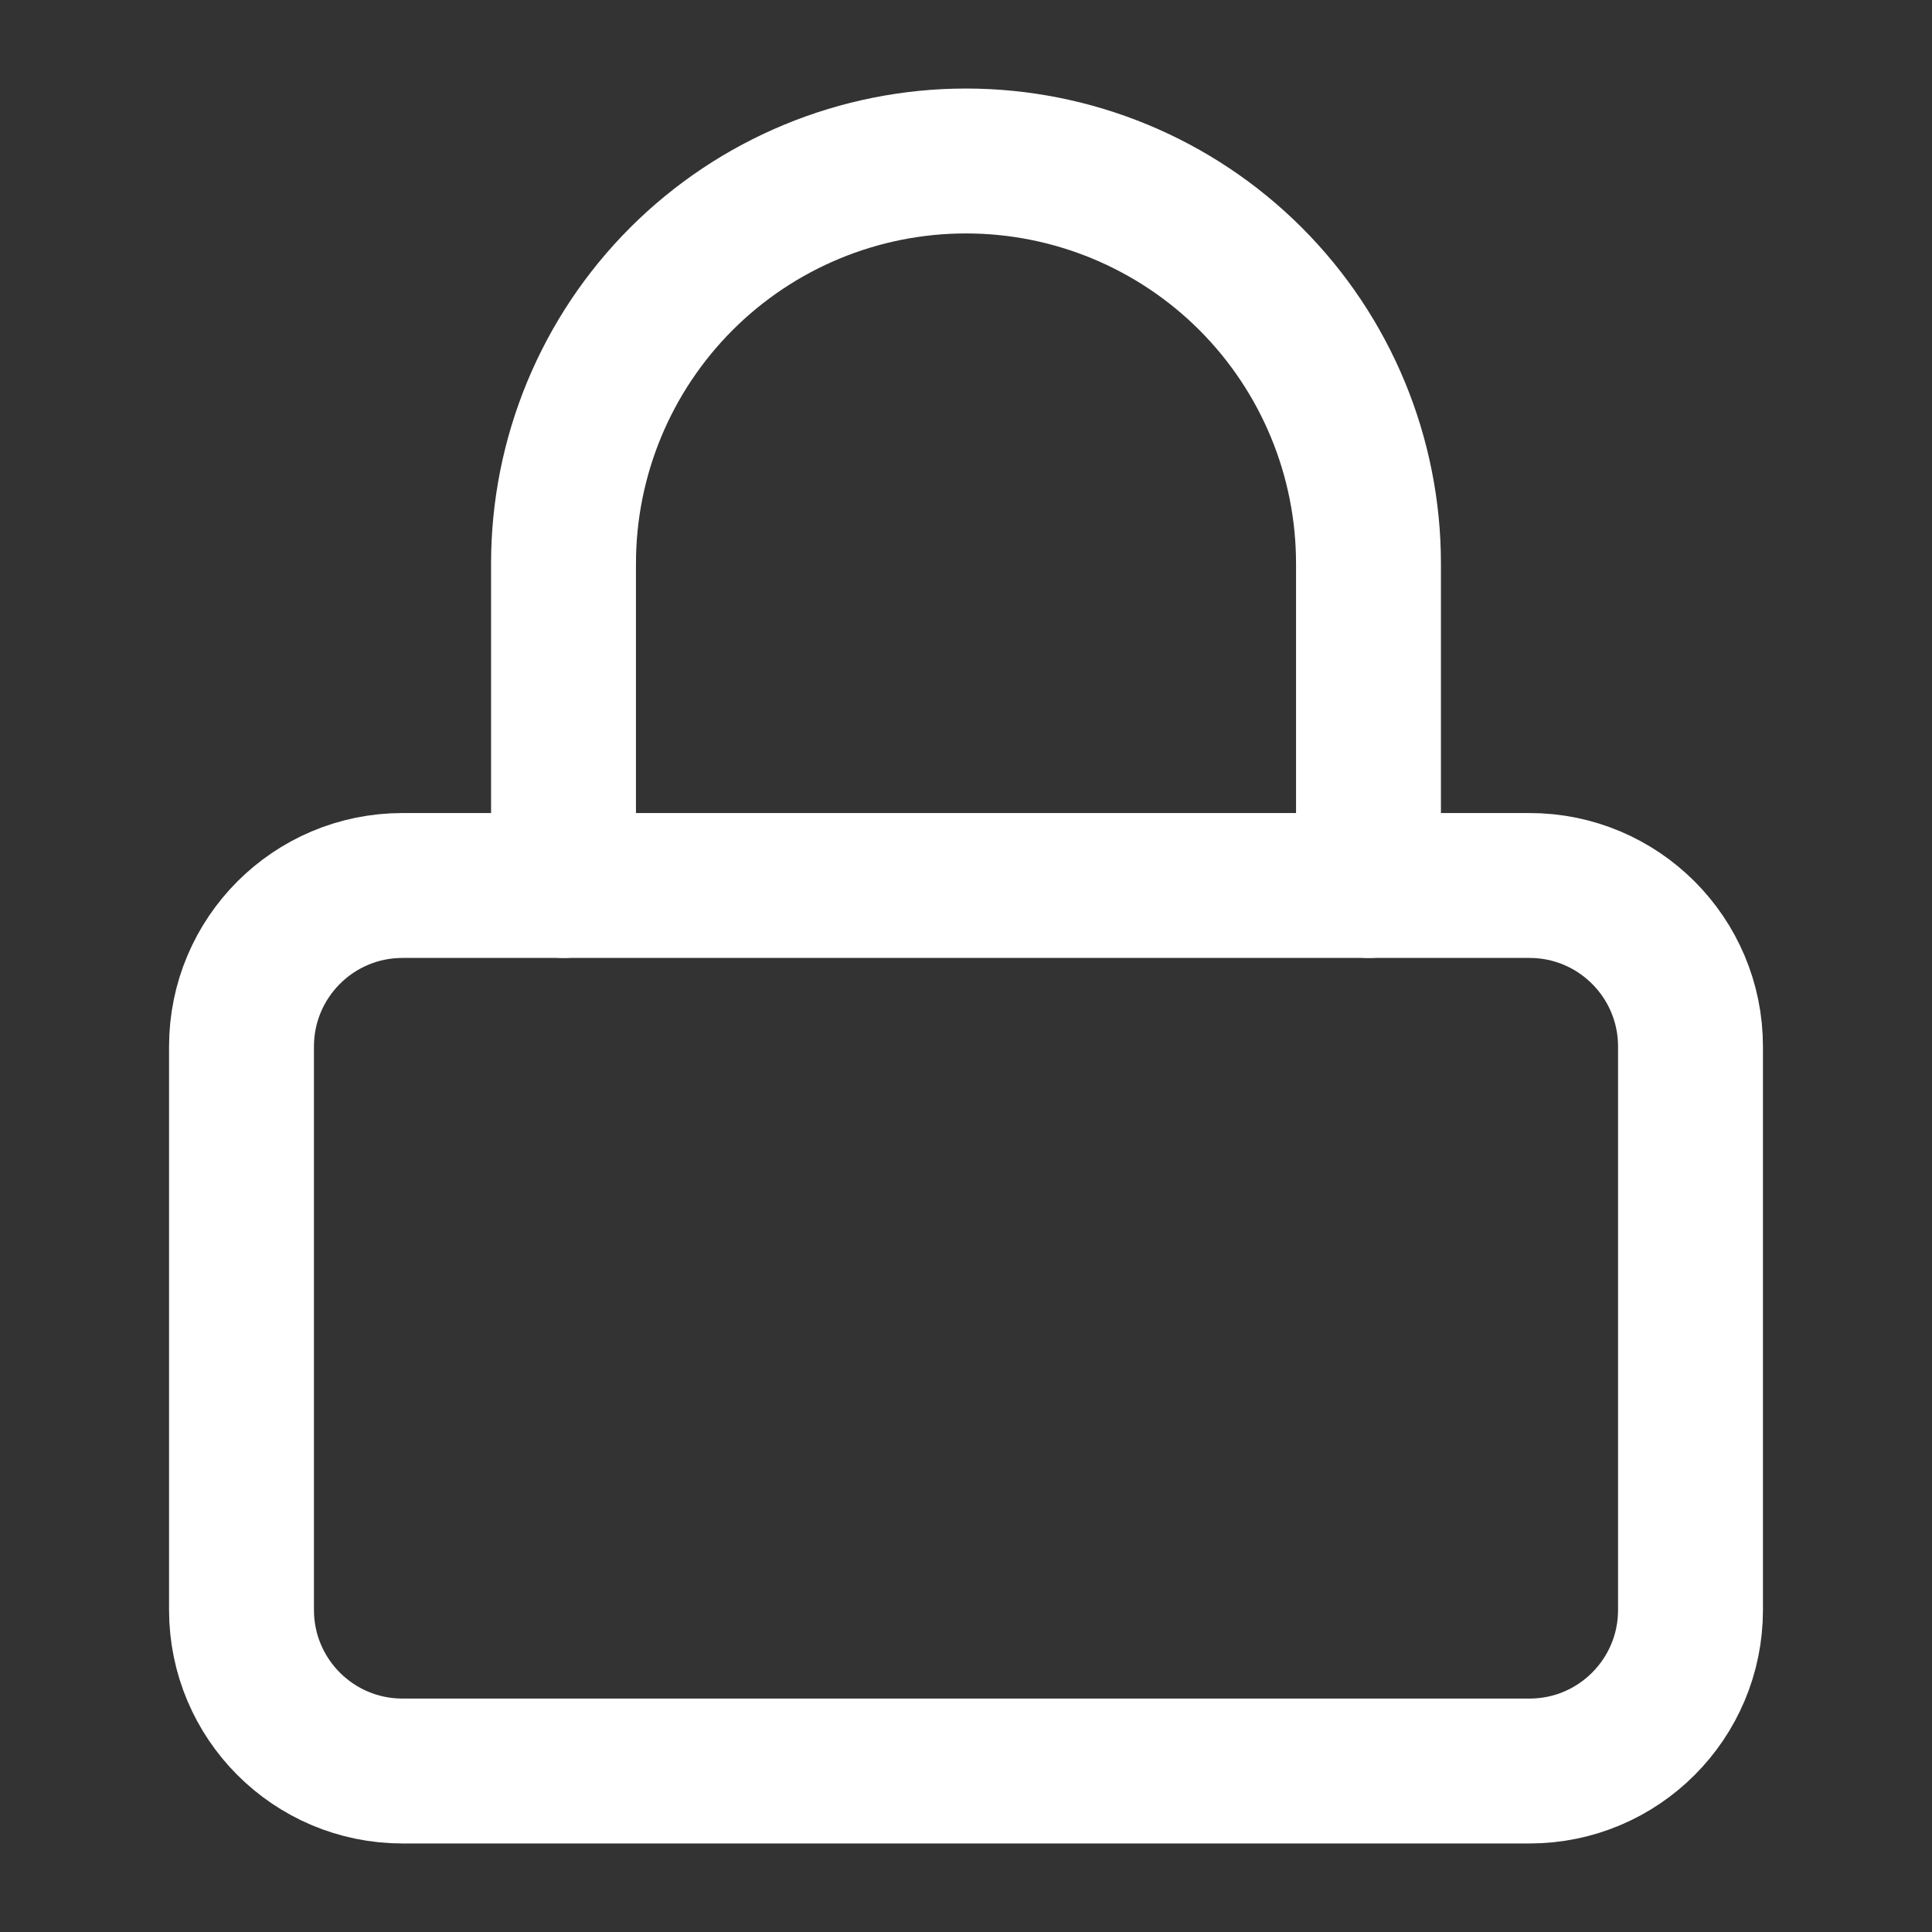 <svg width="40" height="40" viewBox="0 0 40 40" fill="none" xmlns="http://www.w3.org/2000/svg">
<rect x="0" y="0" width="40" height="40" fill="#333333" stroke="none"/>
<g id="icon/lock">
<path id="Vector" d="M31.667 18.333H8.333C6.492 18.333 5 19.826 5 21.667V33.333C5 35.174 6.492 36.667 8.333 36.667H31.667C33.508 36.667 35 35.174 35 33.333V21.667C35 19.826 33.508 18.333 31.667 18.333Z" stroke="white" stroke-width="3" stroke-linecap="round" stroke-linejoin="round"/>
<path id="Vector_2" d="M11.667 18.333V11.667C11.667 9.457 12.545 7.337 14.107 5.774C15.67 4.211 17.79 3.333 20 3.333C22.21 3.333 24.33 4.211 25.893 5.774C27.455 7.337 28.333 9.457 28.333 11.667V18.333" stroke="white" stroke-width="3" stroke-linecap="round" stroke-linejoin="round"/>
</g>
</svg>
